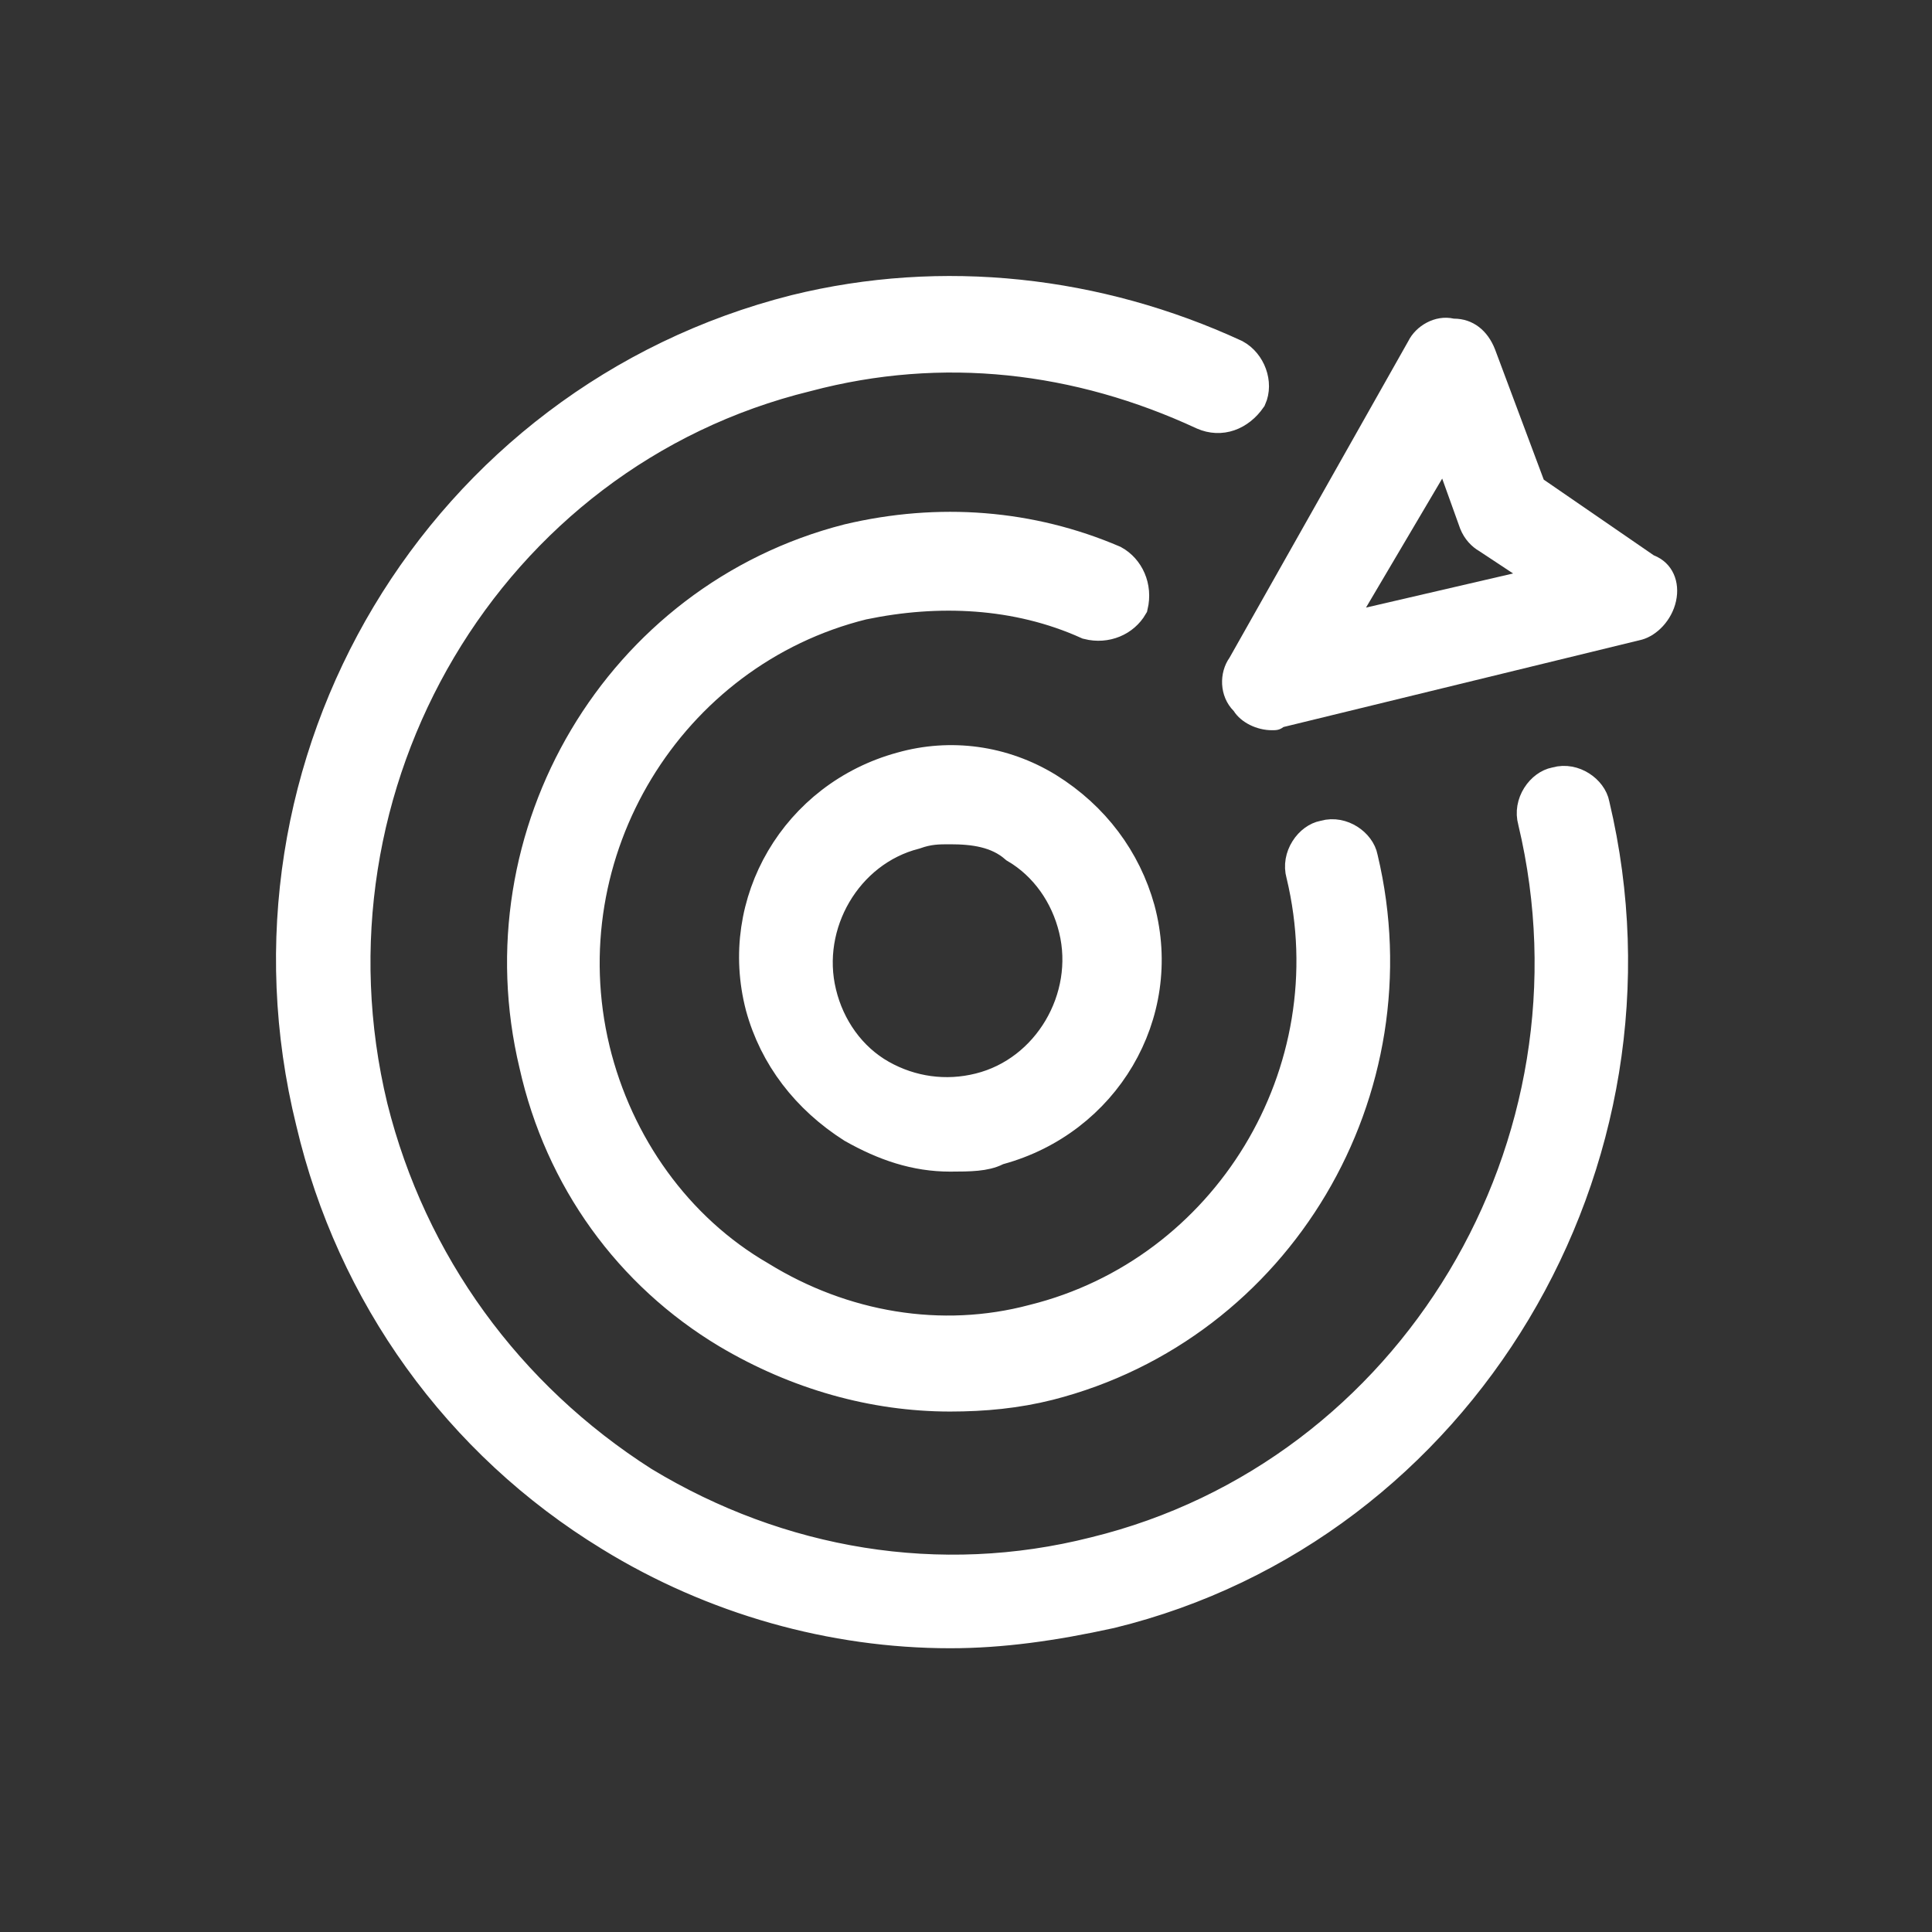 <svg width="70" height="70" viewBox="0 0 70 70" fill="none" xmlns="http://www.w3.org/2000/svg">
<rect x="0" y="0" width="70" height="70" fill="#333333" stroke="none"/>
<g clip-path="url(#clip0_401_11)">
<path d="M22.127 55.62L22.125 55.618C16.628 52.264 12.775 46.875 11.316 40.654L11.316 40.654L11.314 40.647C8.095 27.597 15.992 14.515 28.821 11.272C34.159 9.956 39.764 10.592 44.742 12.889C45.273 13.178 45.531 13.892 45.295 14.417C44.88 15.017 44.228 15.256 43.605 14.982C39.085 12.884 34.155 12.284 29.22 13.595C17.66 16.422 10.621 28.379 13.455 40.118L13.455 40.118L13.456 40.122C14.874 45.797 18.379 50.599 23.297 53.731L23.297 53.731L23.309 53.738C28.229 56.713 34.026 57.71 39.67 56.279C51.227 53.455 58.387 41.501 55.592 29.757L55.59 29.746L55.587 29.736C55.503 29.435 55.565 29.124 55.728 28.864C55.895 28.598 56.139 28.434 56.352 28.393L56.377 28.388L56.402 28.381C57.009 28.21 57.634 28.672 57.726 29.156L57.728 29.169L57.731 29.183C60.801 42.123 52.898 55.315 40.235 58.405C38.155 58.862 36.285 59.124 34.428 59.124C30.168 59.124 25.867 57.919 22.127 55.62Z" fill="white" stroke="white" stroke-width="1.19"/>
<path d="M19.405 38.573L19.405 38.573L19.403 38.565C17.407 30.222 22.435 21.7 30.735 19.578C34.018 18.799 37.326 19.058 40.34 20.349C40.858 20.634 41.16 21.27 40.999 21.948C40.704 22.457 40.078 22.74 39.42 22.573C36.838 21.407 33.962 21.299 31.277 21.857L31.266 21.859L31.255 21.861C24.228 23.602 19.78 30.837 21.504 38.031L21.504 38.032C22.344 41.497 24.505 44.534 27.528 46.284C30.528 48.136 34.102 48.748 37.45 47.856C44.474 46.113 48.919 38.879 47.196 31.688L47.193 31.678L47.19 31.667C47.107 31.367 47.169 31.055 47.332 30.796C47.499 30.529 47.742 30.366 47.956 30.325L47.981 30.32L48.005 30.313C48.613 30.142 49.238 30.604 49.329 31.087L49.332 31.101L49.335 31.115C51.332 39.499 46.301 48.021 37.998 50.141C36.83 50.435 35.654 50.548 34.426 50.548C31.664 50.548 28.894 49.769 26.374 48.275C22.835 46.157 20.328 42.703 19.405 38.573Z" fill="white" stroke="white" stroke-width="1.19"/>
<path d="M32.668 27.842L32.668 27.842L32.673 27.841C34.429 27.345 36.328 27.591 37.949 28.585C39.624 29.627 40.756 31.165 41.253 32.949C42.274 36.753 39.986 40.569 36.188 41.606L36.13 41.622L36.077 41.649C35.692 41.843 35.16 41.855 34.428 41.855C33.185 41.855 32.063 41.477 30.901 40.82C29.259 39.773 28.098 38.272 27.604 36.463C26.618 32.694 28.873 28.878 32.668 27.842ZM31.912 38.989L31.912 38.989C33.002 39.604 34.27 39.781 35.492 39.474C38.006 38.851 39.566 36.165 38.955 33.657C38.657 32.415 37.895 31.321 36.811 30.686C36.144 30.102 35.276 29.995 34.428 29.995L34.413 29.995C33.998 29.995 33.647 29.995 33.142 30.175C30.646 30.812 29.101 33.486 29.71 35.984C30.013 37.249 30.797 38.36 31.912 38.989Z" fill="white" stroke="white" stroke-width="1.19"/>
<path d="M46.081 26.457C45.545 26.457 44.97 26.186 44.701 25.762C44.165 25.221 44.165 24.371 44.548 23.83L51.027 12.356C51.295 11.815 51.985 11.39 52.675 11.545C53.365 11.545 53.902 11.97 54.17 12.665L55.933 17.378L59.92 20.121C60.61 20.392 60.879 21.087 60.725 21.782C60.572 22.478 60.035 23.019 59.499 23.173L46.503 26.341C46.35 26.457 46.235 26.457 46.081 26.457ZM52.253 17.34L49.493 22.014L54.822 20.778L53.595 19.967C53.327 19.812 53.059 19.542 52.905 19.155L52.253 17.34Z" fill="white"/>
</g>
<defs>
<clipPath id="clip0_401_11">
<rect width="70" height="70" fill="white"/>
</clipPath>
</defs>
</svg>
